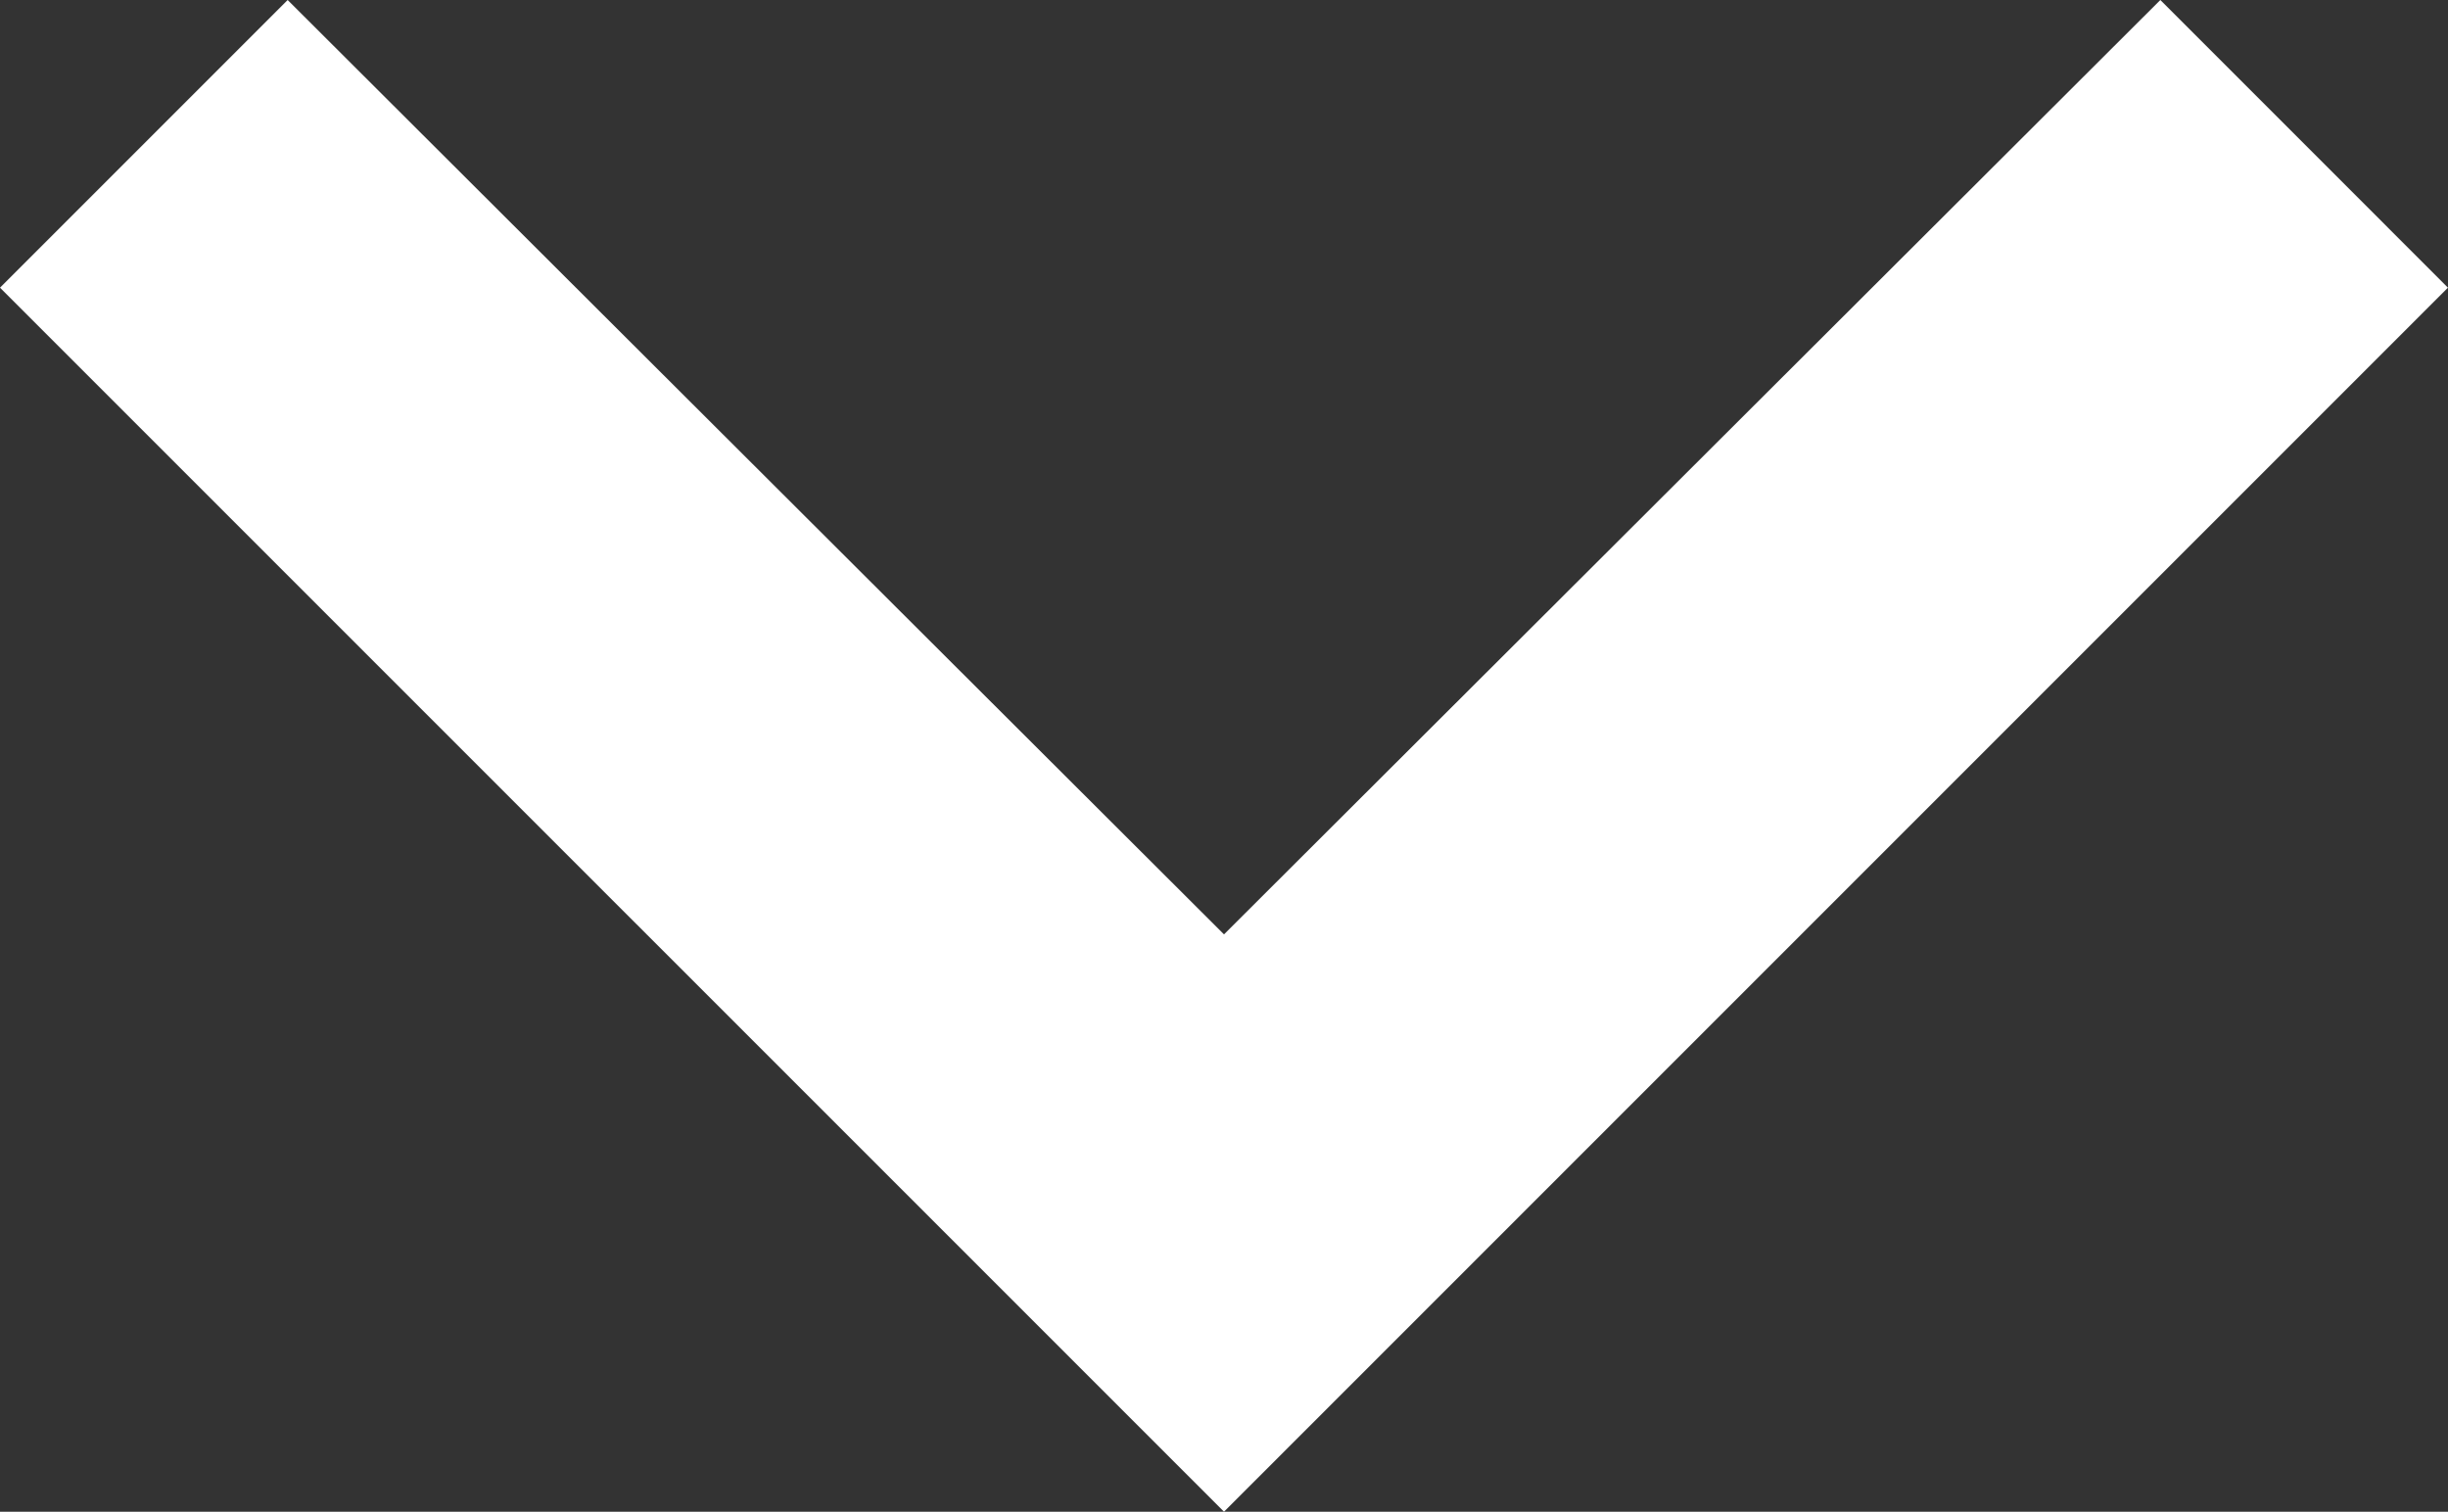 <svg xmlns="http://www.w3.org/2000/svg" width="50.364" height="31.099" viewBox="0 0 50.364 31.099">
  <rect x="0" y="0" width="50.364" height="31.099" fill="#333333" stroke="none"/>
  <path id="ic_expand_more_24px" d="M50.446,8.59,31.182,27.812,11.918,8.59,6,14.508,31.182,39.689,56.363,14.508Z" transform="translate(-6 -8.59)" fill="#fff"/>
</svg>
